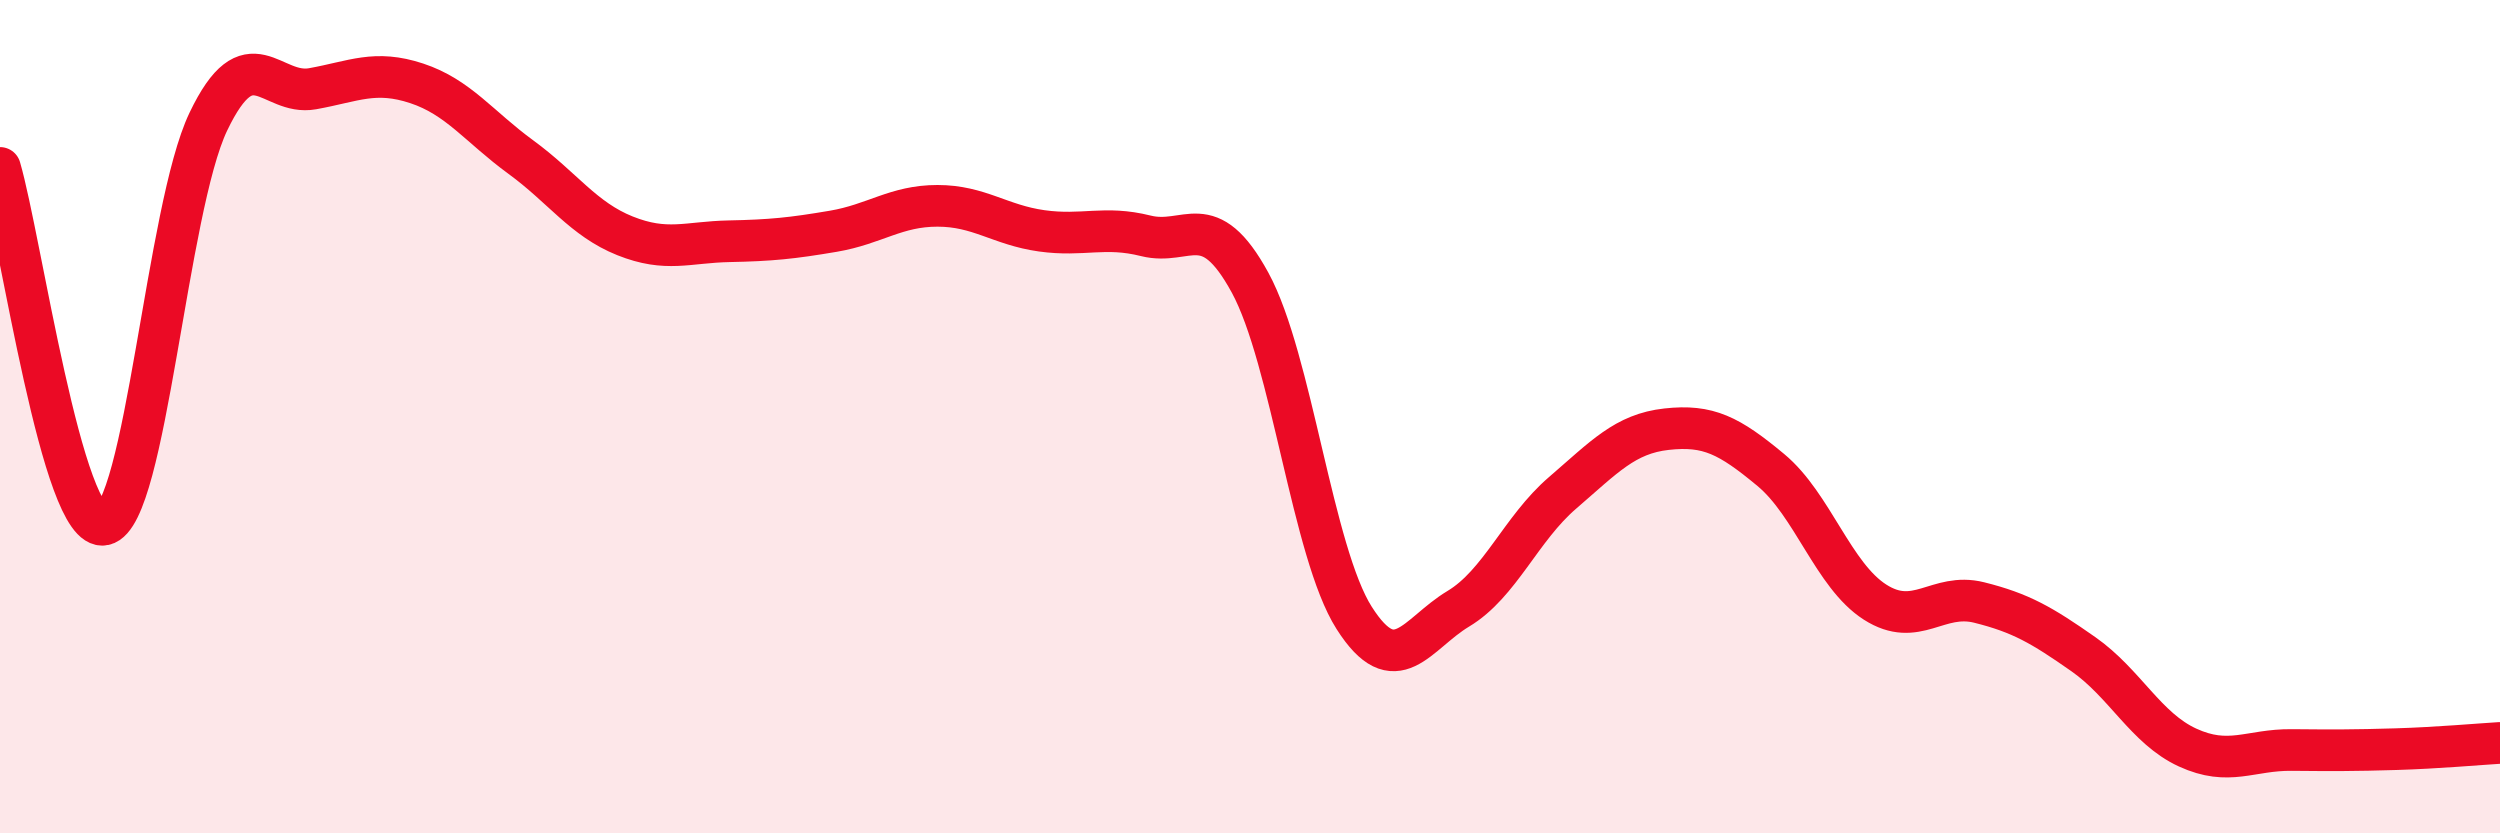 
    <svg width="60" height="20" viewBox="0 0 60 20" xmlns="http://www.w3.org/2000/svg">
      <path
        d="M 0,4.03 C 0.5,5.74 1.5,12.81 2.5,12.59 C 3.5,12.37 4,5.01 5,2.92 C 6,0.83 6.5,2.31 7.5,2.13 C 8.5,1.95 9,1.67 10,2 C 11,2.33 11.5,3.04 12.5,3.77 C 13.5,4.5 14,5.26 15,5.66 C 16,6.06 16.5,5.81 17.5,5.79 C 18.5,5.77 19,5.72 20,5.55 C 21,5.38 21.5,4.94 22.5,4.94 C 23.5,4.94 24,5.4 25,5.54 C 26,5.68 26.5,5.41 27.5,5.66 C 28.5,5.91 29,4.95 30,6.78 C 31,8.61 31.5,13.26 32.5,14.83 C 33.5,16.4 34,15.21 35,14.61 C 36,14.01 36.5,12.69 37.5,11.83 C 38.5,10.97 39,10.41 40,10.3 C 41,10.19 41.5,10.45 42.5,11.28 C 43.5,12.11 44,13.81 45,14.45 C 46,15.09 46.5,14.21 47.5,14.46 C 48.5,14.71 49,15 50,15.7 C 51,16.4 51.5,17.48 52.5,17.94 C 53.5,18.4 54,17.99 55,18 C 56,18.01 56.5,18.01 57.5,17.98 C 58.5,17.95 59.5,17.86 60,17.83L60 20L0 20Z"
        fill="#EB0A25"
        opacity="0.1"
        stroke-linecap="round"
        stroke-linejoin="round"
      />
      <path
        d="M 0,4.03 C 0.5,5.74 1.5,12.81 2.5,12.59 C 3.5,12.37 4,5.01 5,2.92 C 6,0.83 6.5,2.31 7.5,2.13 C 8.5,1.95 9,1.67 10,2 C 11,2.33 11.5,3.04 12.5,3.77 C 13.5,4.5 14,5.26 15,5.66 C 16,6.06 16.5,5.81 17.5,5.79 C 18.5,5.77 19,5.72 20,5.55 C 21,5.38 21.5,4.94 22.5,4.94 C 23.5,4.94 24,5.4 25,5.54 C 26,5.68 26.5,5.41 27.5,5.66 C 28.5,5.91 29,4.95 30,6.78 C 31,8.61 31.5,13.26 32.5,14.83 C 33.5,16.4 34,15.21 35,14.61 C 36,14.01 36.5,12.69 37.5,11.83 C 38.5,10.97 39,10.41 40,10.3 C 41,10.19 41.5,10.45 42.5,11.28 C 43.5,12.11 44,13.81 45,14.45 C 46,15.09 46.5,14.21 47.5,14.46 C 48.5,14.71 49,15 50,15.7 C 51,16.4 51.5,17.48 52.5,17.94 C 53.5,18.4 54,17.99 55,18 C 56,18.01 56.5,18.01 57.5,17.98 C 58.5,17.95 59.5,17.86 60,17.83"
        stroke="#EB0A25"
        stroke-width="1"
        fill="none"
        stroke-linecap="round"
        stroke-linejoin="round"
      />
    </svg>
  